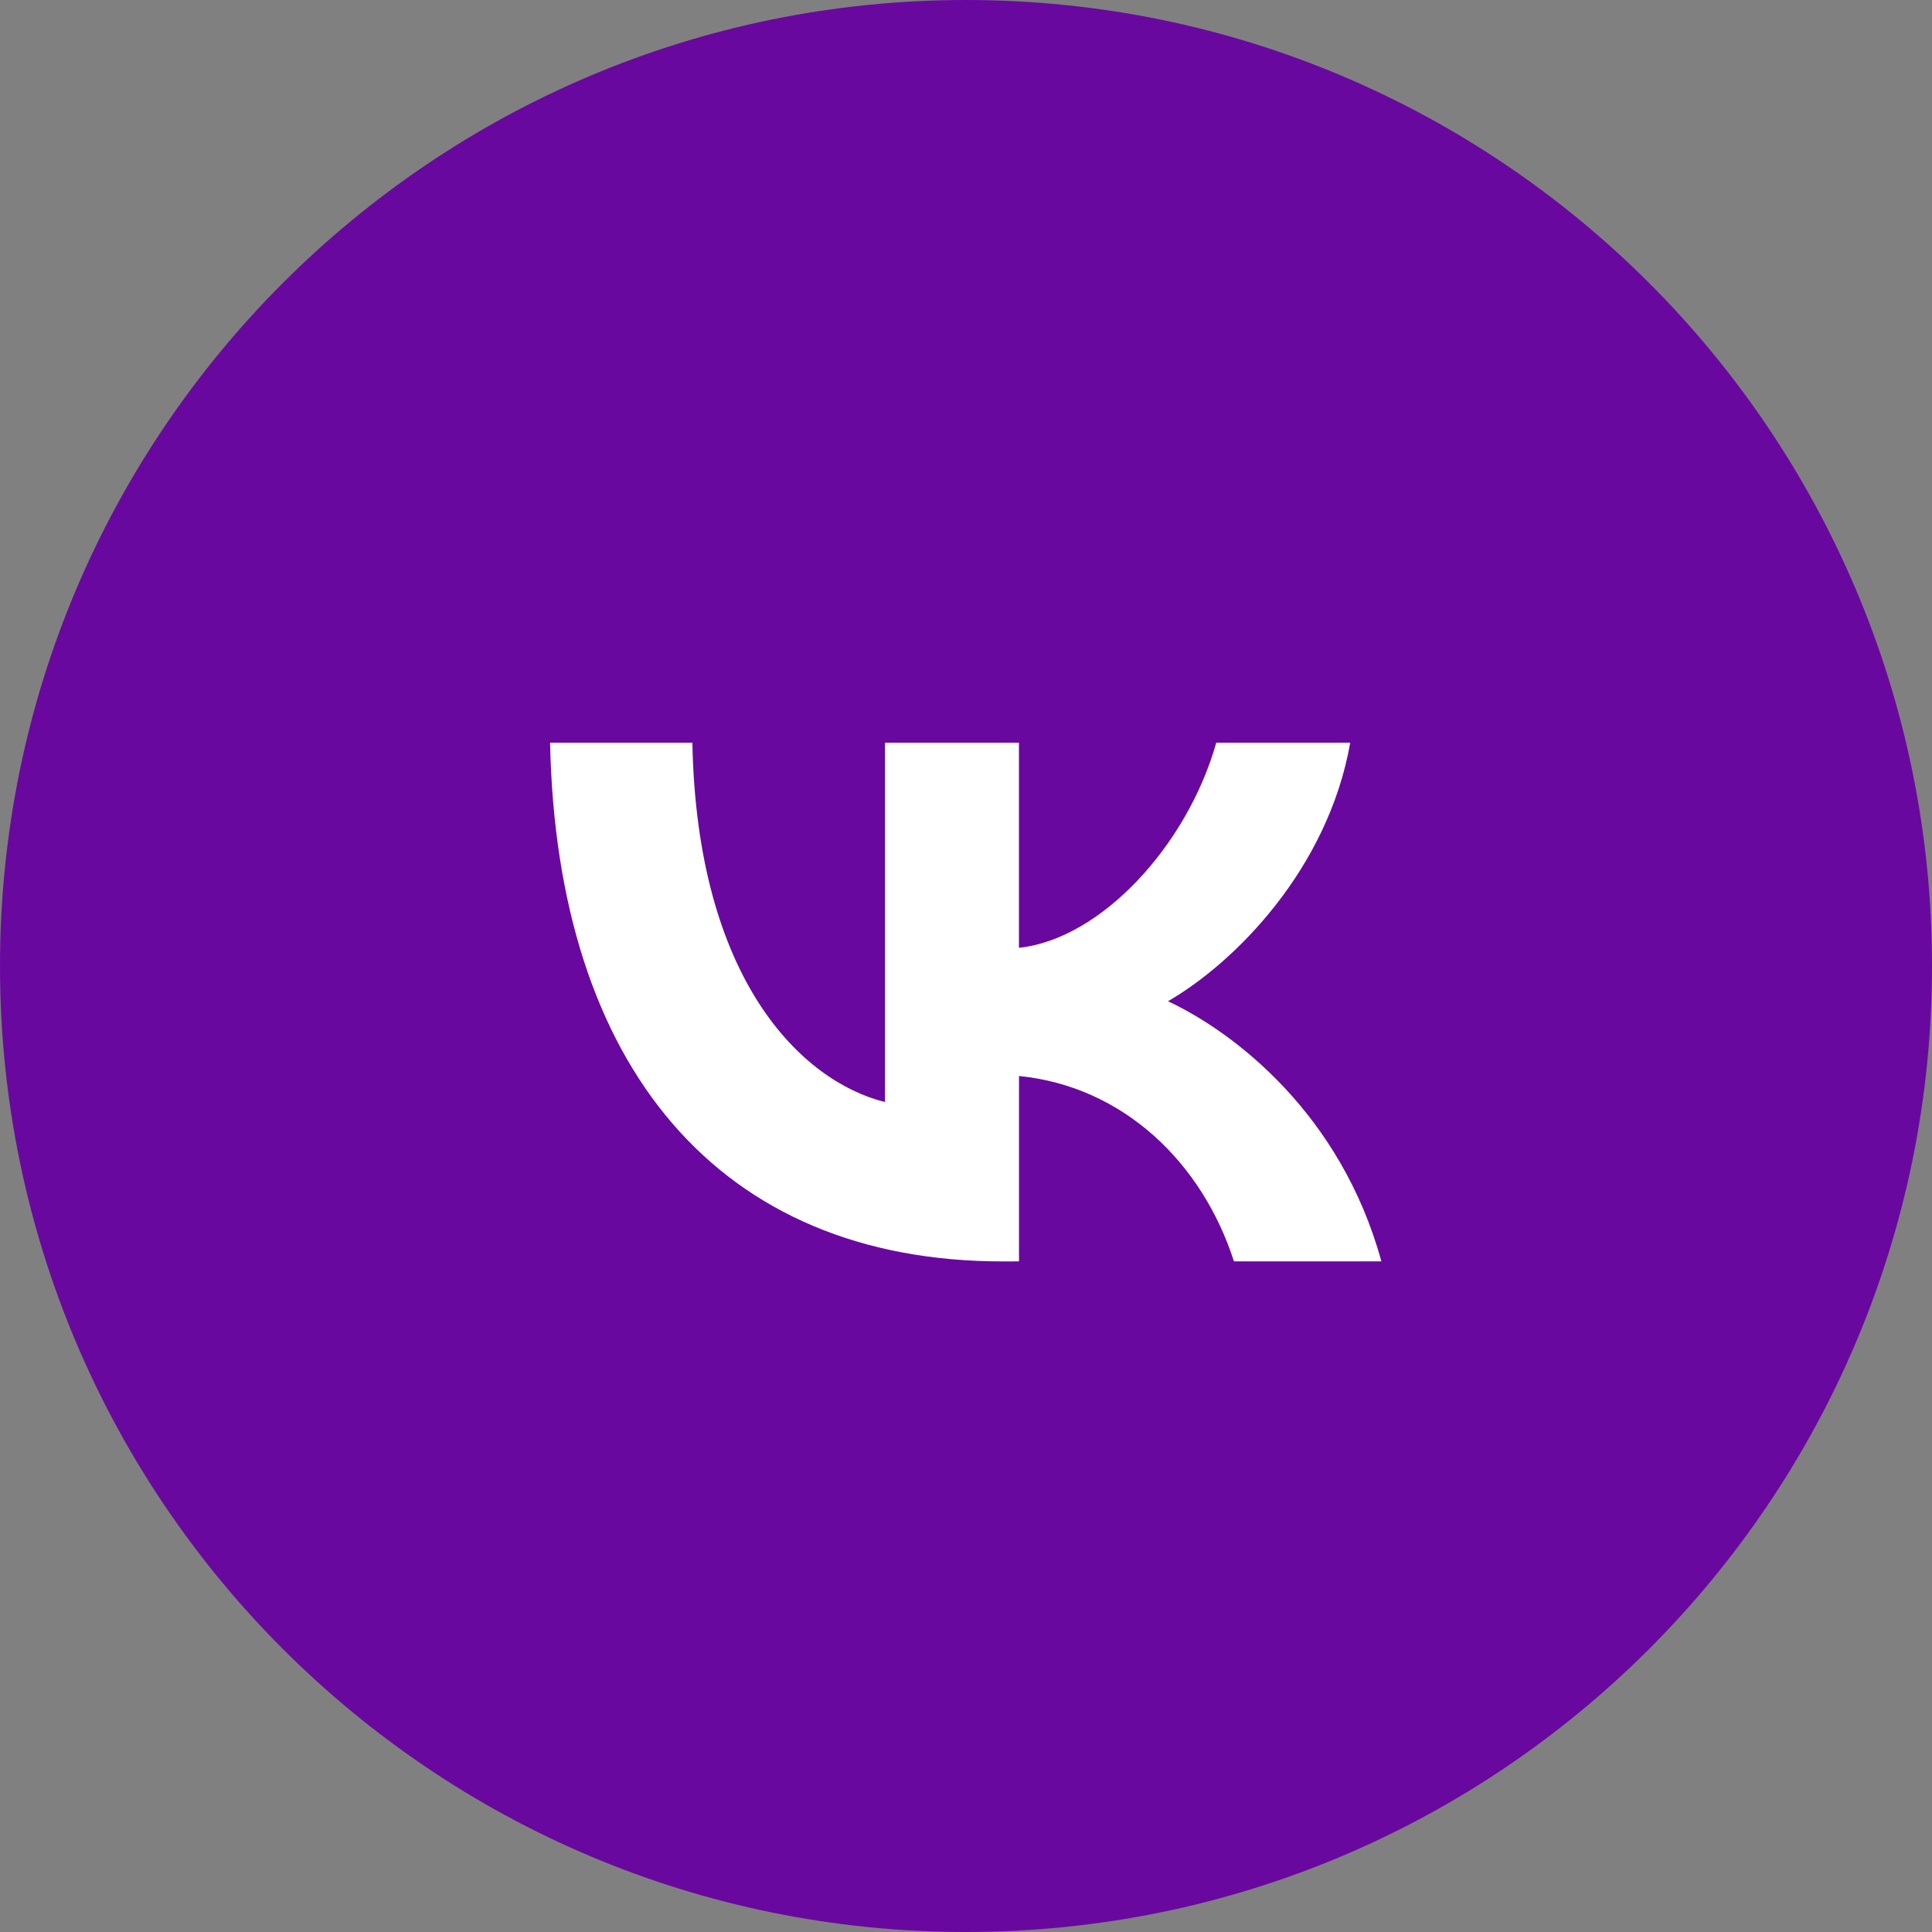 <?xml version="1.0" encoding="UTF-8"?> <svg xmlns="http://www.w3.org/2000/svg" width="131" height="131" viewBox="0 0 131 131" fill="none"><rect x="0" y="0" width="131" height="131" fill="#808080" stroke="none"/> <path d="M65.5 131C101.675 131 131 101.674 131 65.5C131 29.325 101.675 0 65.5 0C29.325 0 0 29.325 0 65.5C0 101.674 29.325 131 65.5 131Z" fill="#69089F"></path> <path d="M67.995 85.531C48.741 85.531 37.757 72.329 37.298 50.361H46.946C47.263 66.485 54.371 73.316 60.006 74.725V50.361H69.09V64.267C74.653 63.672 80.496 57.333 82.469 50.361H91.553C90.039 58.95 83.704 65.285 79.196 67.889C83.704 70.002 90.921 75.53 93.666 85.528H83.668C81.519 78.838 76.17 73.662 69.094 72.958V85.528L67.995 85.531Z" fill="white"></path> </svg> 
